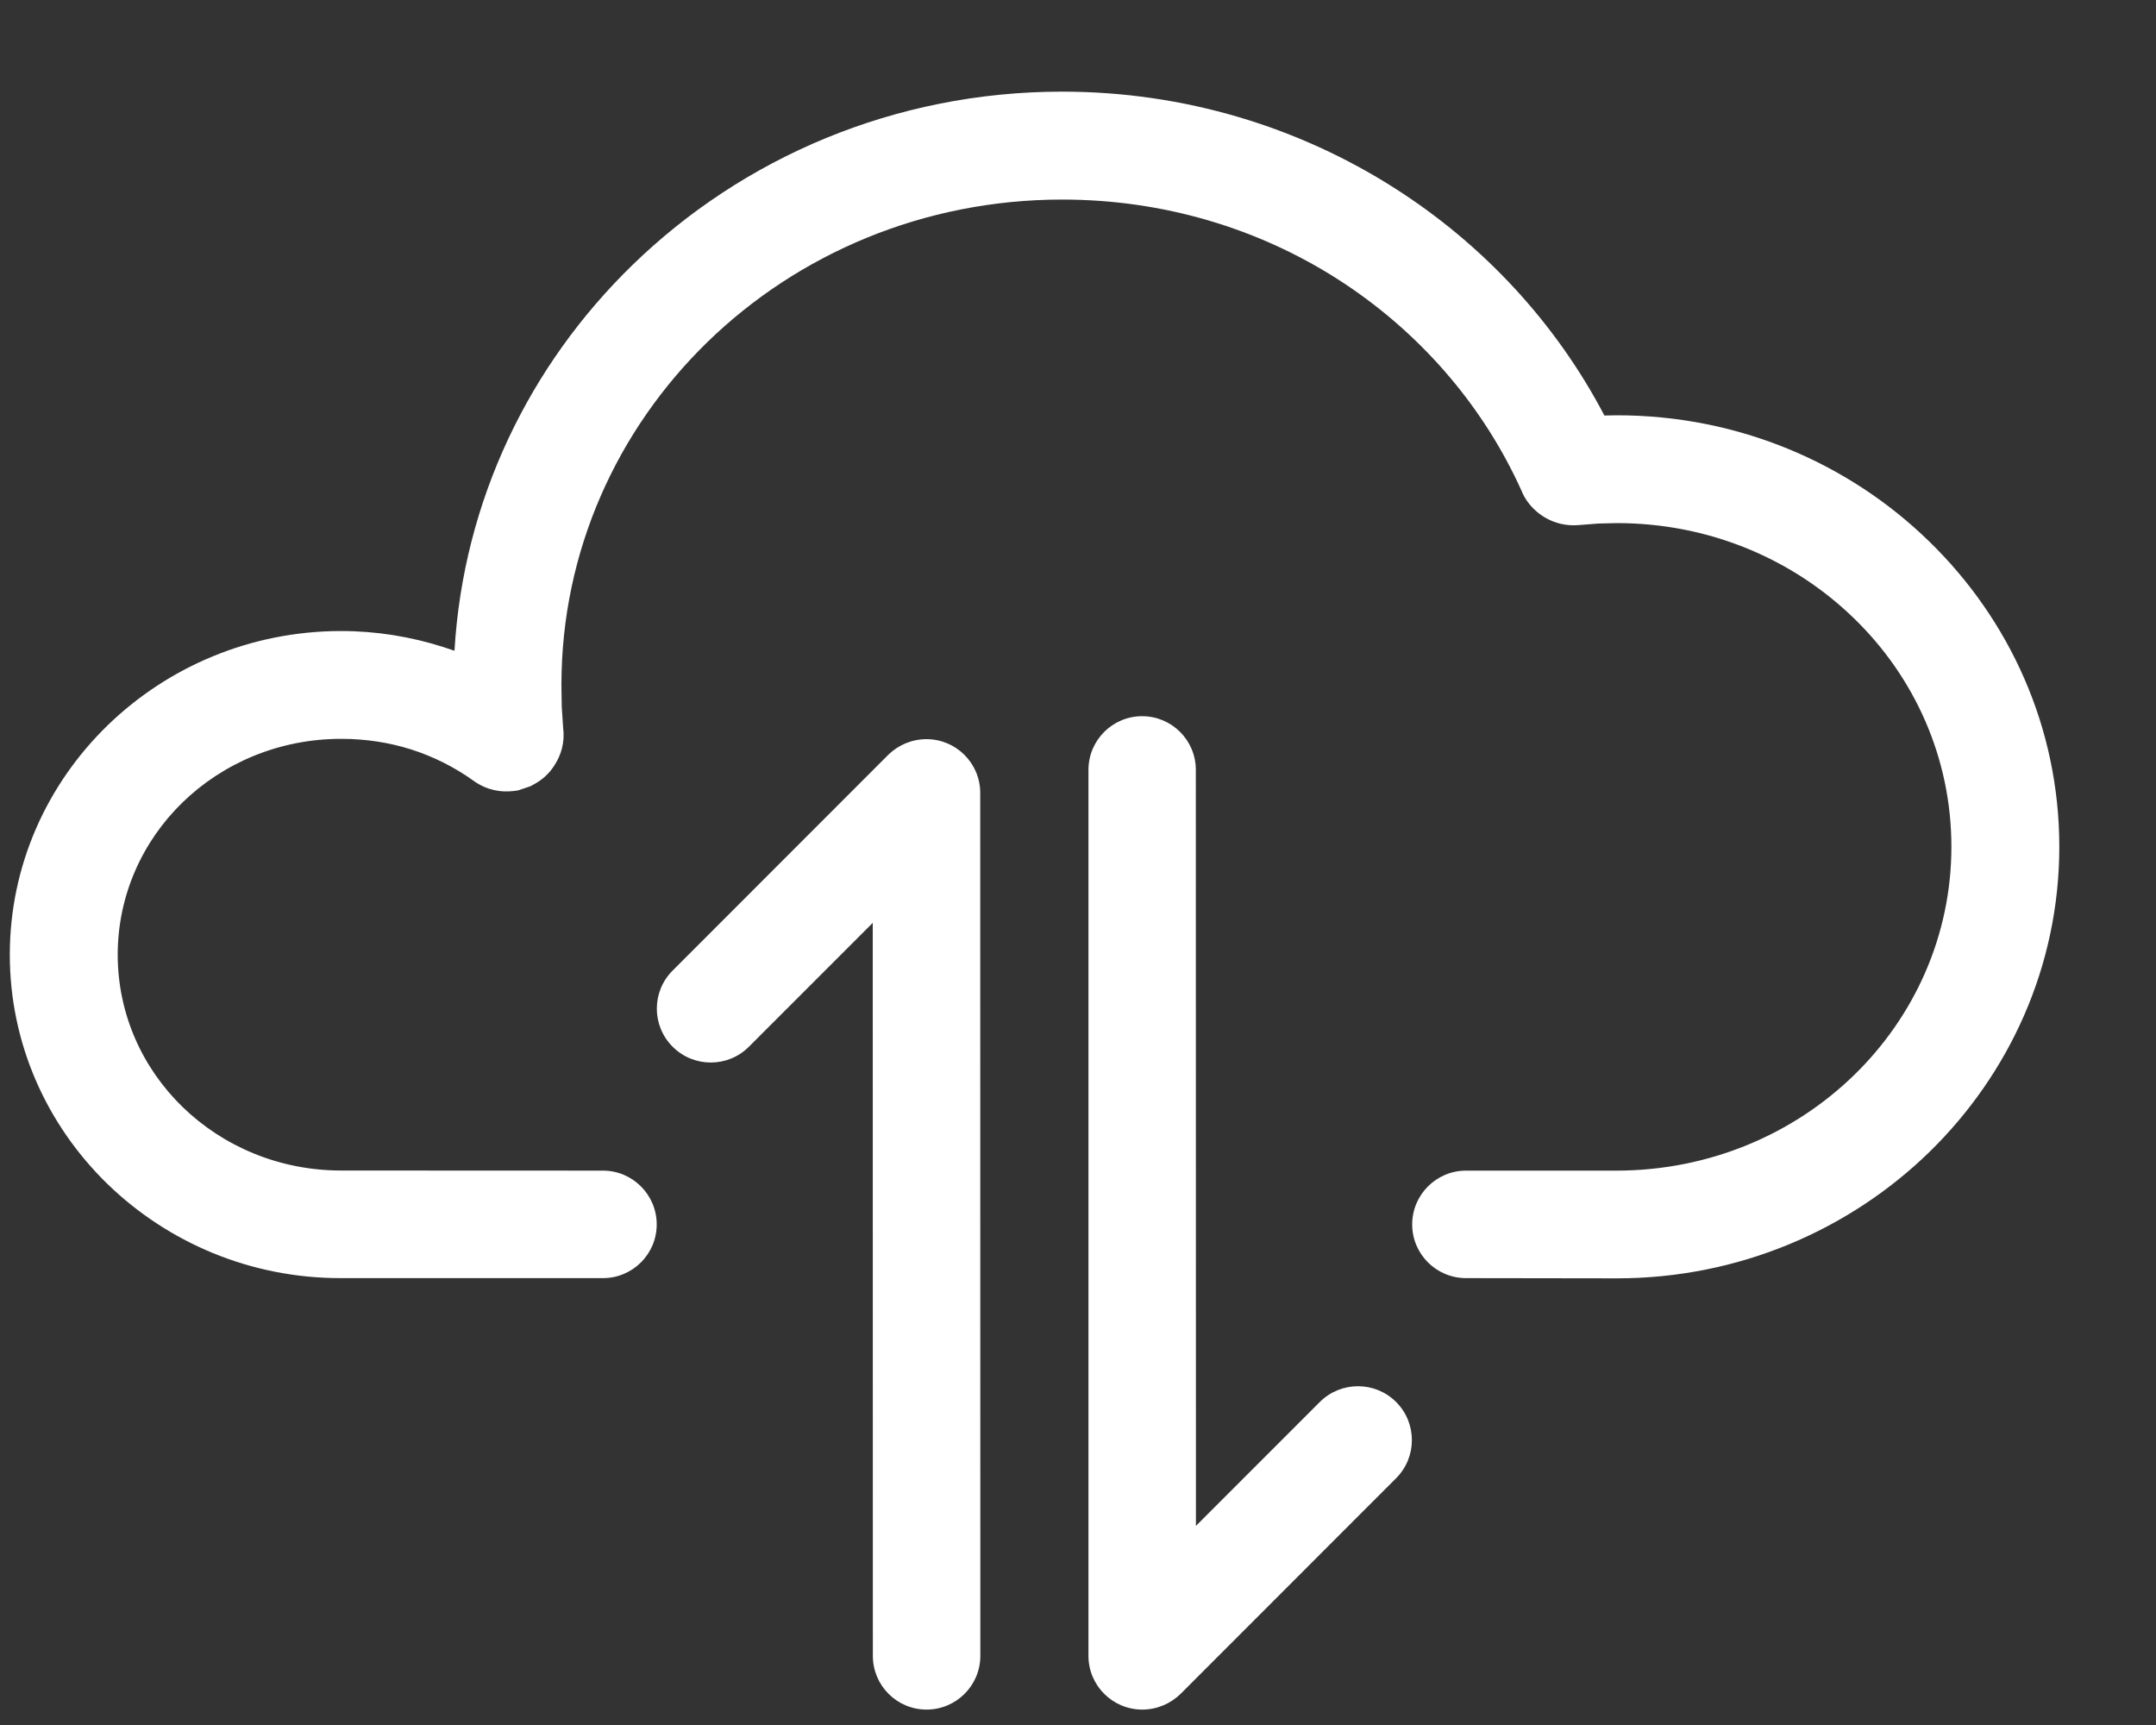 <svg width="20" height="16" viewBox="0 0 20 16" fill="none" xmlns="http://www.w3.org/2000/svg">
<rect x="0" y="0" width="20" height="16" fill="#333333" stroke="none"/>
<path fill-rule="evenodd" clip-rule="evenodd" d="M5.594 10.858C5.868 10.858 6.092 11.082 6.092 11.357C6.092 11.632 5.868 11.855 5.594 11.855H3.165C2.32 11.857 1.554 11.522 0.997 10.982C0.438 10.438 0.091 9.685 0.091 8.855C0.091 8.025 0.438 7.273 0.997 6.729C1.554 6.188 2.32 5.853 3.165 5.853C3.491 5.853 3.811 5.905 4.114 6.002L4.216 6.036C4.298 4.641 4.913 3.385 5.867 2.458C6.888 1.465 8.298 0.85 9.853 0.85C10.988 0.85 12.049 1.179 12.937 1.745C13.76 2.269 14.434 2.997 14.883 3.854L15 3.852C16.128 3.852 17.153 4.298 17.895 5.021C18.641 5.746 19.103 6.748 19.103 7.854C19.103 8.96 18.64 9.962 17.895 10.688C17.152 11.41 16.127 11.857 15 11.857L13.599 11.855C13.324 11.855 13.1 11.632 13.1 11.357C13.1 11.082 13.324 10.858 13.599 10.858H15C15.86 10.856 16.638 10.518 17.199 9.972C17.756 9.43 18.102 8.681 18.102 7.854C18.102 7.027 17.757 6.277 17.199 5.736C16.638 5.19 15.861 4.852 15 4.852L14.827 4.856L14.648 4.87C14.541 4.88 14.427 4.858 14.325 4.796C14.24 4.744 14.167 4.668 14.122 4.571L14.118 4.56C13.755 3.751 13.155 3.065 12.402 2.585C11.673 2.121 10.797 1.851 9.853 1.851C8.566 1.851 7.402 2.356 6.562 3.173C5.726 3.987 5.208 5.111 5.208 6.353L5.211 6.556L5.224 6.751C5.241 6.884 5.207 7.003 5.139 7.105C5.094 7.175 5.03 7.234 4.951 7.276L4.92 7.293L4.803 7.332L4.764 7.337C4.644 7.351 4.517 7.329 4.397 7.245L4.393 7.242C4.217 7.116 4.021 7.017 3.813 6.951C3.614 6.888 3.396 6.853 3.165 6.853C2.588 6.853 2.068 7.079 1.693 7.443C1.322 7.804 1.092 8.304 1.092 8.855C1.092 9.407 1.322 9.906 1.693 10.267C2.068 10.631 2.588 10.857 3.165 10.857L5.594 10.858ZM9.094 15.359C9.094 15.634 8.87 15.857 8.595 15.857C8.32 15.857 8.097 15.634 8.097 15.359L8.096 8.56L6.947 9.709C6.752 9.904 6.435 9.904 6.24 9.709C6.044 9.514 6.044 9.197 6.24 9.002L8.241 7C8.333 6.911 8.457 6.856 8.595 6.856C8.869 6.856 9.093 7.079 9.093 7.354L9.094 15.359ZM10.097 7.141C10.097 6.866 10.32 6.643 10.595 6.643C10.87 6.643 11.093 6.866 11.093 7.141L11.094 14.153L12.243 13.004C12.439 12.809 12.756 12.809 12.951 13.004C13.146 13.199 13.146 13.516 12.951 13.711L10.95 15.713C10.858 15.802 10.733 15.857 10.596 15.857C10.321 15.857 10.097 15.634 10.097 15.359V7.141Z" fill="#FFFFFF"/>
</svg>
